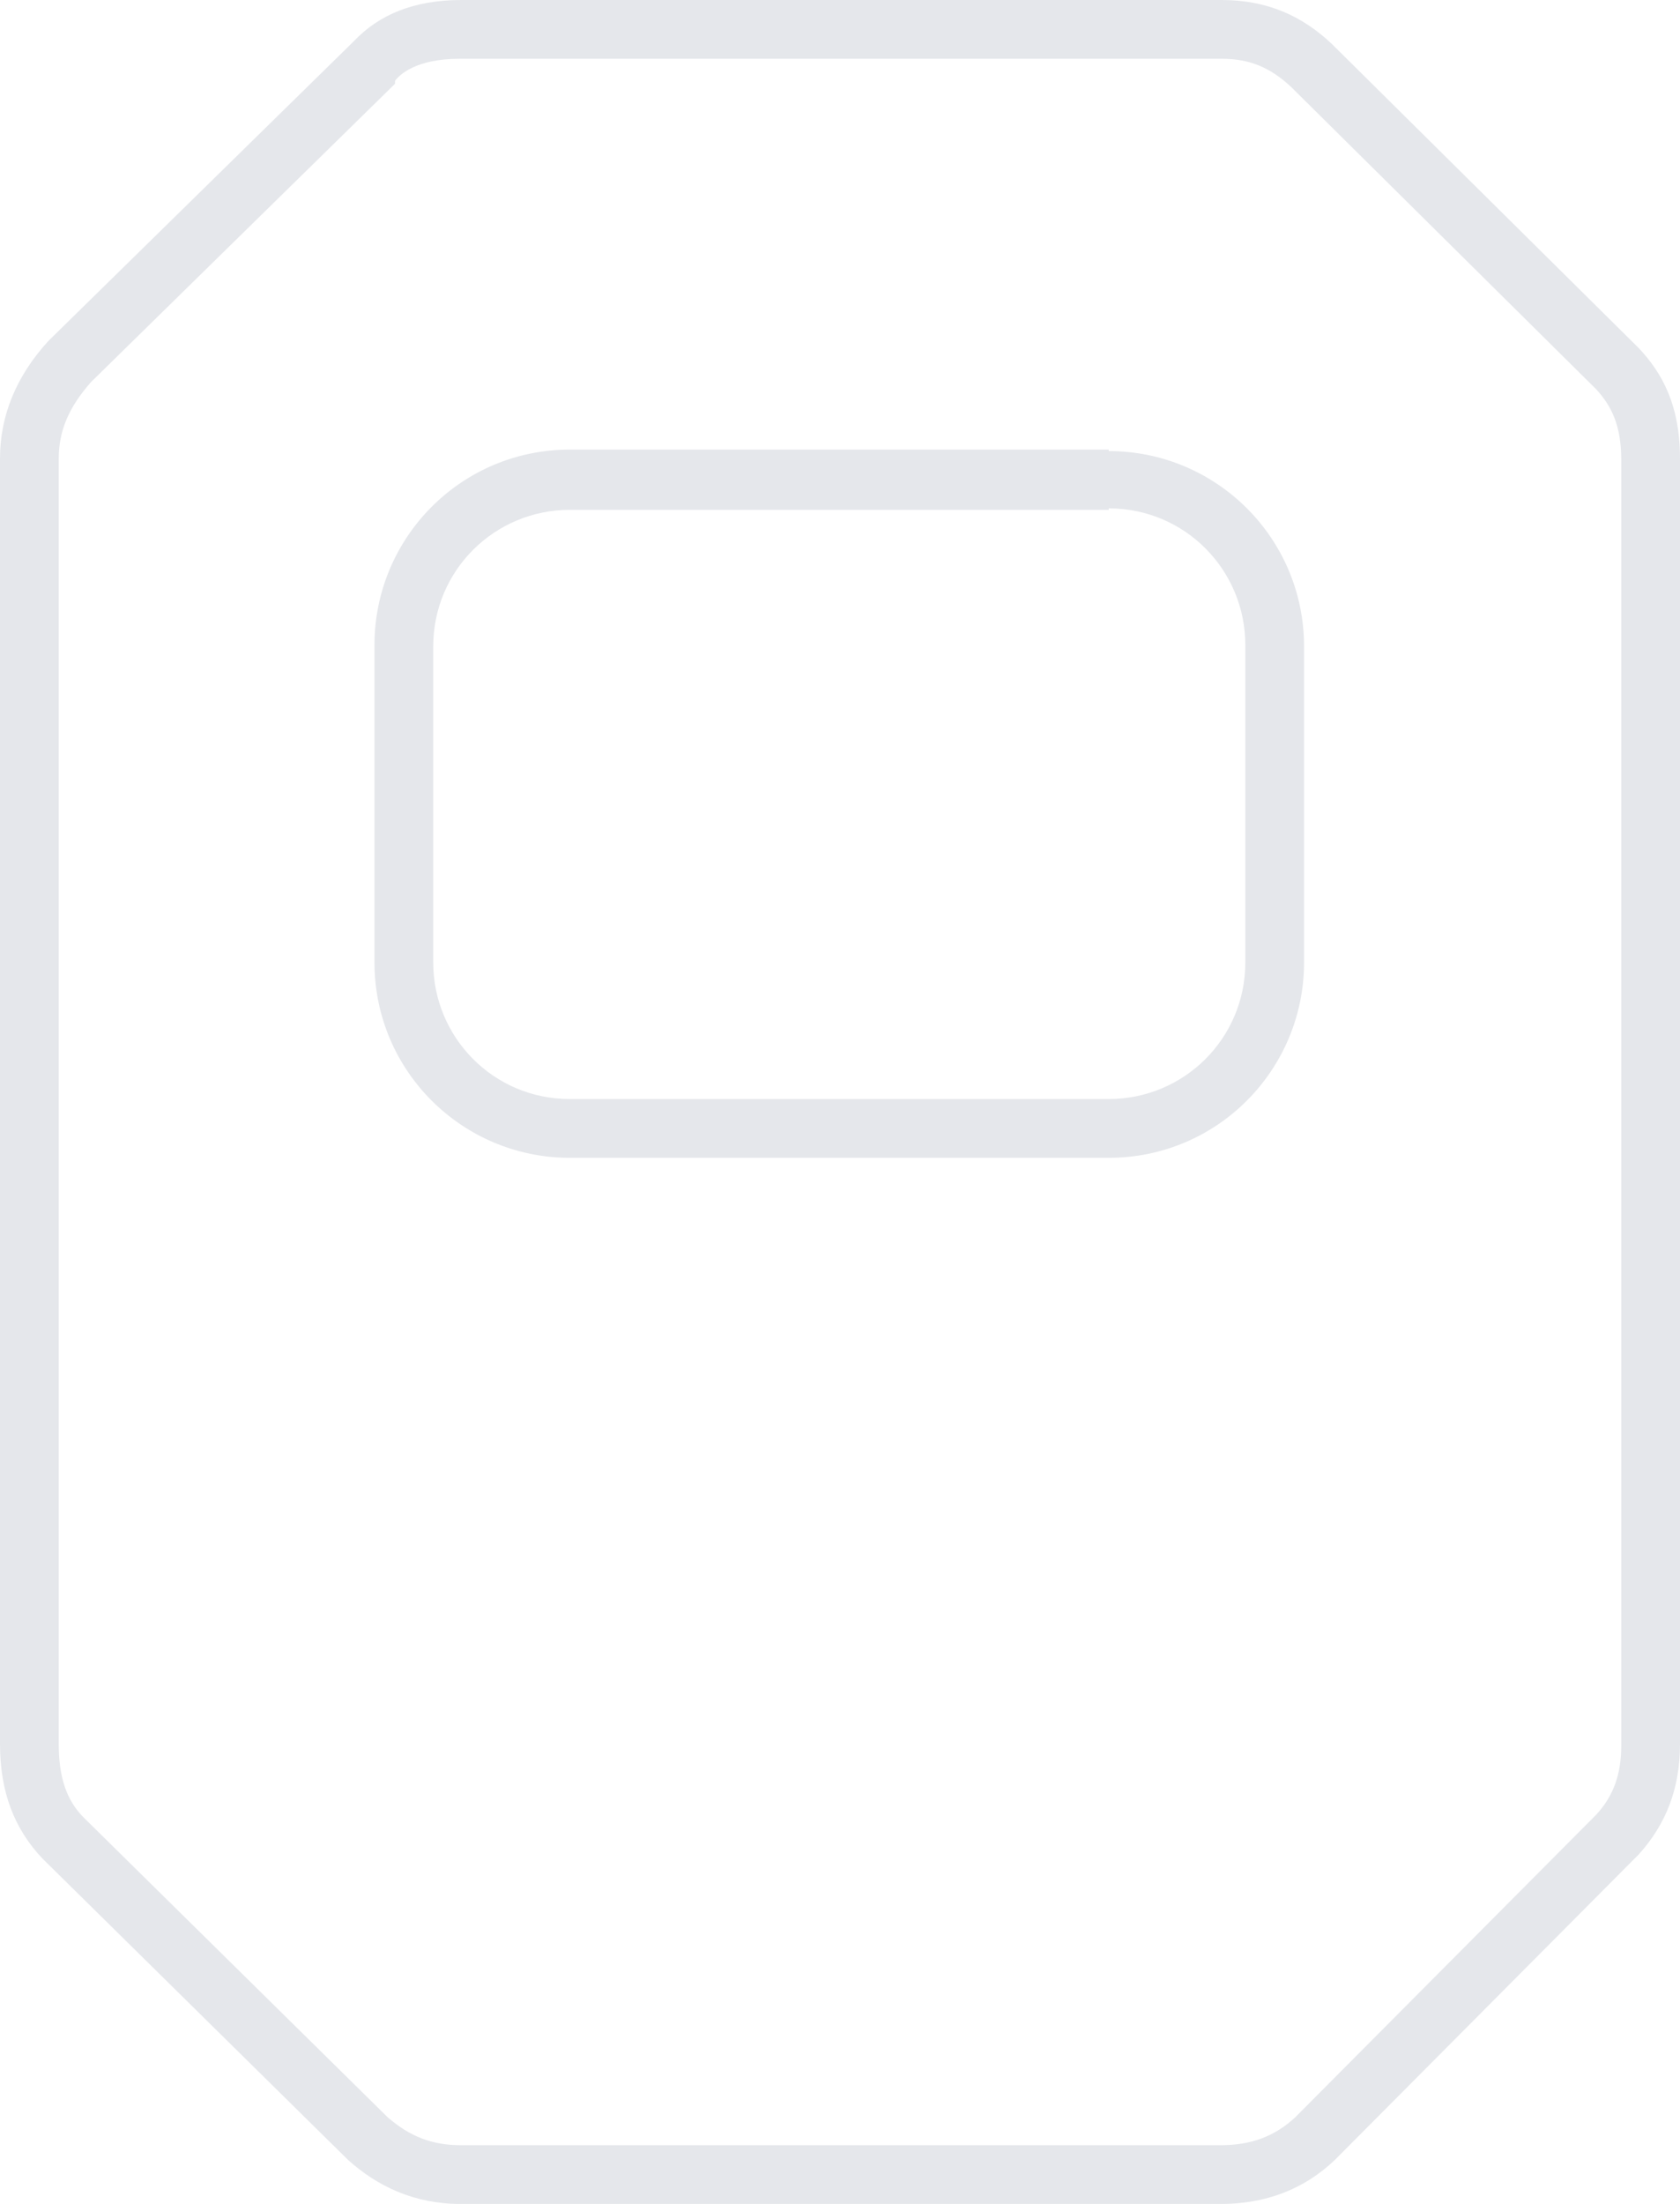 <svg viewBox="0 0 114.4 150" version="1.1" xmlns="http://www.w3.org/2000/svg" id="a">
  
  <defs>
    <style>
      .st0 {
        fill: #e5e7eb;
      }
    </style>
  </defs>
  <path d="M83.2,4c1.9,0,3.3.6,4.7,1.9l20.8,20.6c1,1.1,1.7,2.4,1.7,4.8v87.5c0,1.9-.5,3.4-1.7,4.7l-20.5,20.6c-1.4,1.3-3,1.9-5.1,1.9H31.4c-2,0-3.5-.6-5-1.9l-20.7-20.4c-1.2-1.2-1.7-2.8-1.7-5V31.2c0-1.9.7-3.5,2.2-5.2L26.9,5.7h0v-.2c.3-.4,1.4-1.5,4.4-1.5h51.7M83.2,0H31.4c-3.2,0-5.6,1-7.3,2.8L3.3,23.2c-2.2,2.4-3.3,5.1-3.3,8v87.5c0,3.3,1,5.8,2.9,7.8l20.8,20.5c2,1.8,4.5,3,7.7,3h51.7c3.1,0,5.7-1,7.8-3l20.7-20.8c1.8-2,2.8-4.4,2.8-7.5V31.2c0-3.6-1.2-5.8-2.8-7.5L90.7,3c-2-1.9-4.4-3-7.5-3h0Z" class="st0"></path>
  <path d="M75.5,34.6c5.2,0,9.3,4.2,9.3,9.3v21.6c0,5.2-4.2,9.3-9.3,9.3h-36.7c-5.2,0-9.3-4.2-9.3-9.3v-21.5c0-5.2,4.2-9.3,9.3-9.3h36.7M75.5,30.6h-36.7c-7.4,0-13.3,6-13.3,13.3v21.6c0,7.4,6,13.3,13.3,13.3h36.7c7.4,0,13.3-6,13.3-13.3v-21.5c0-7.4-6-13.3-13.3-13.3h0Z" class="st0"></path>
</svg>